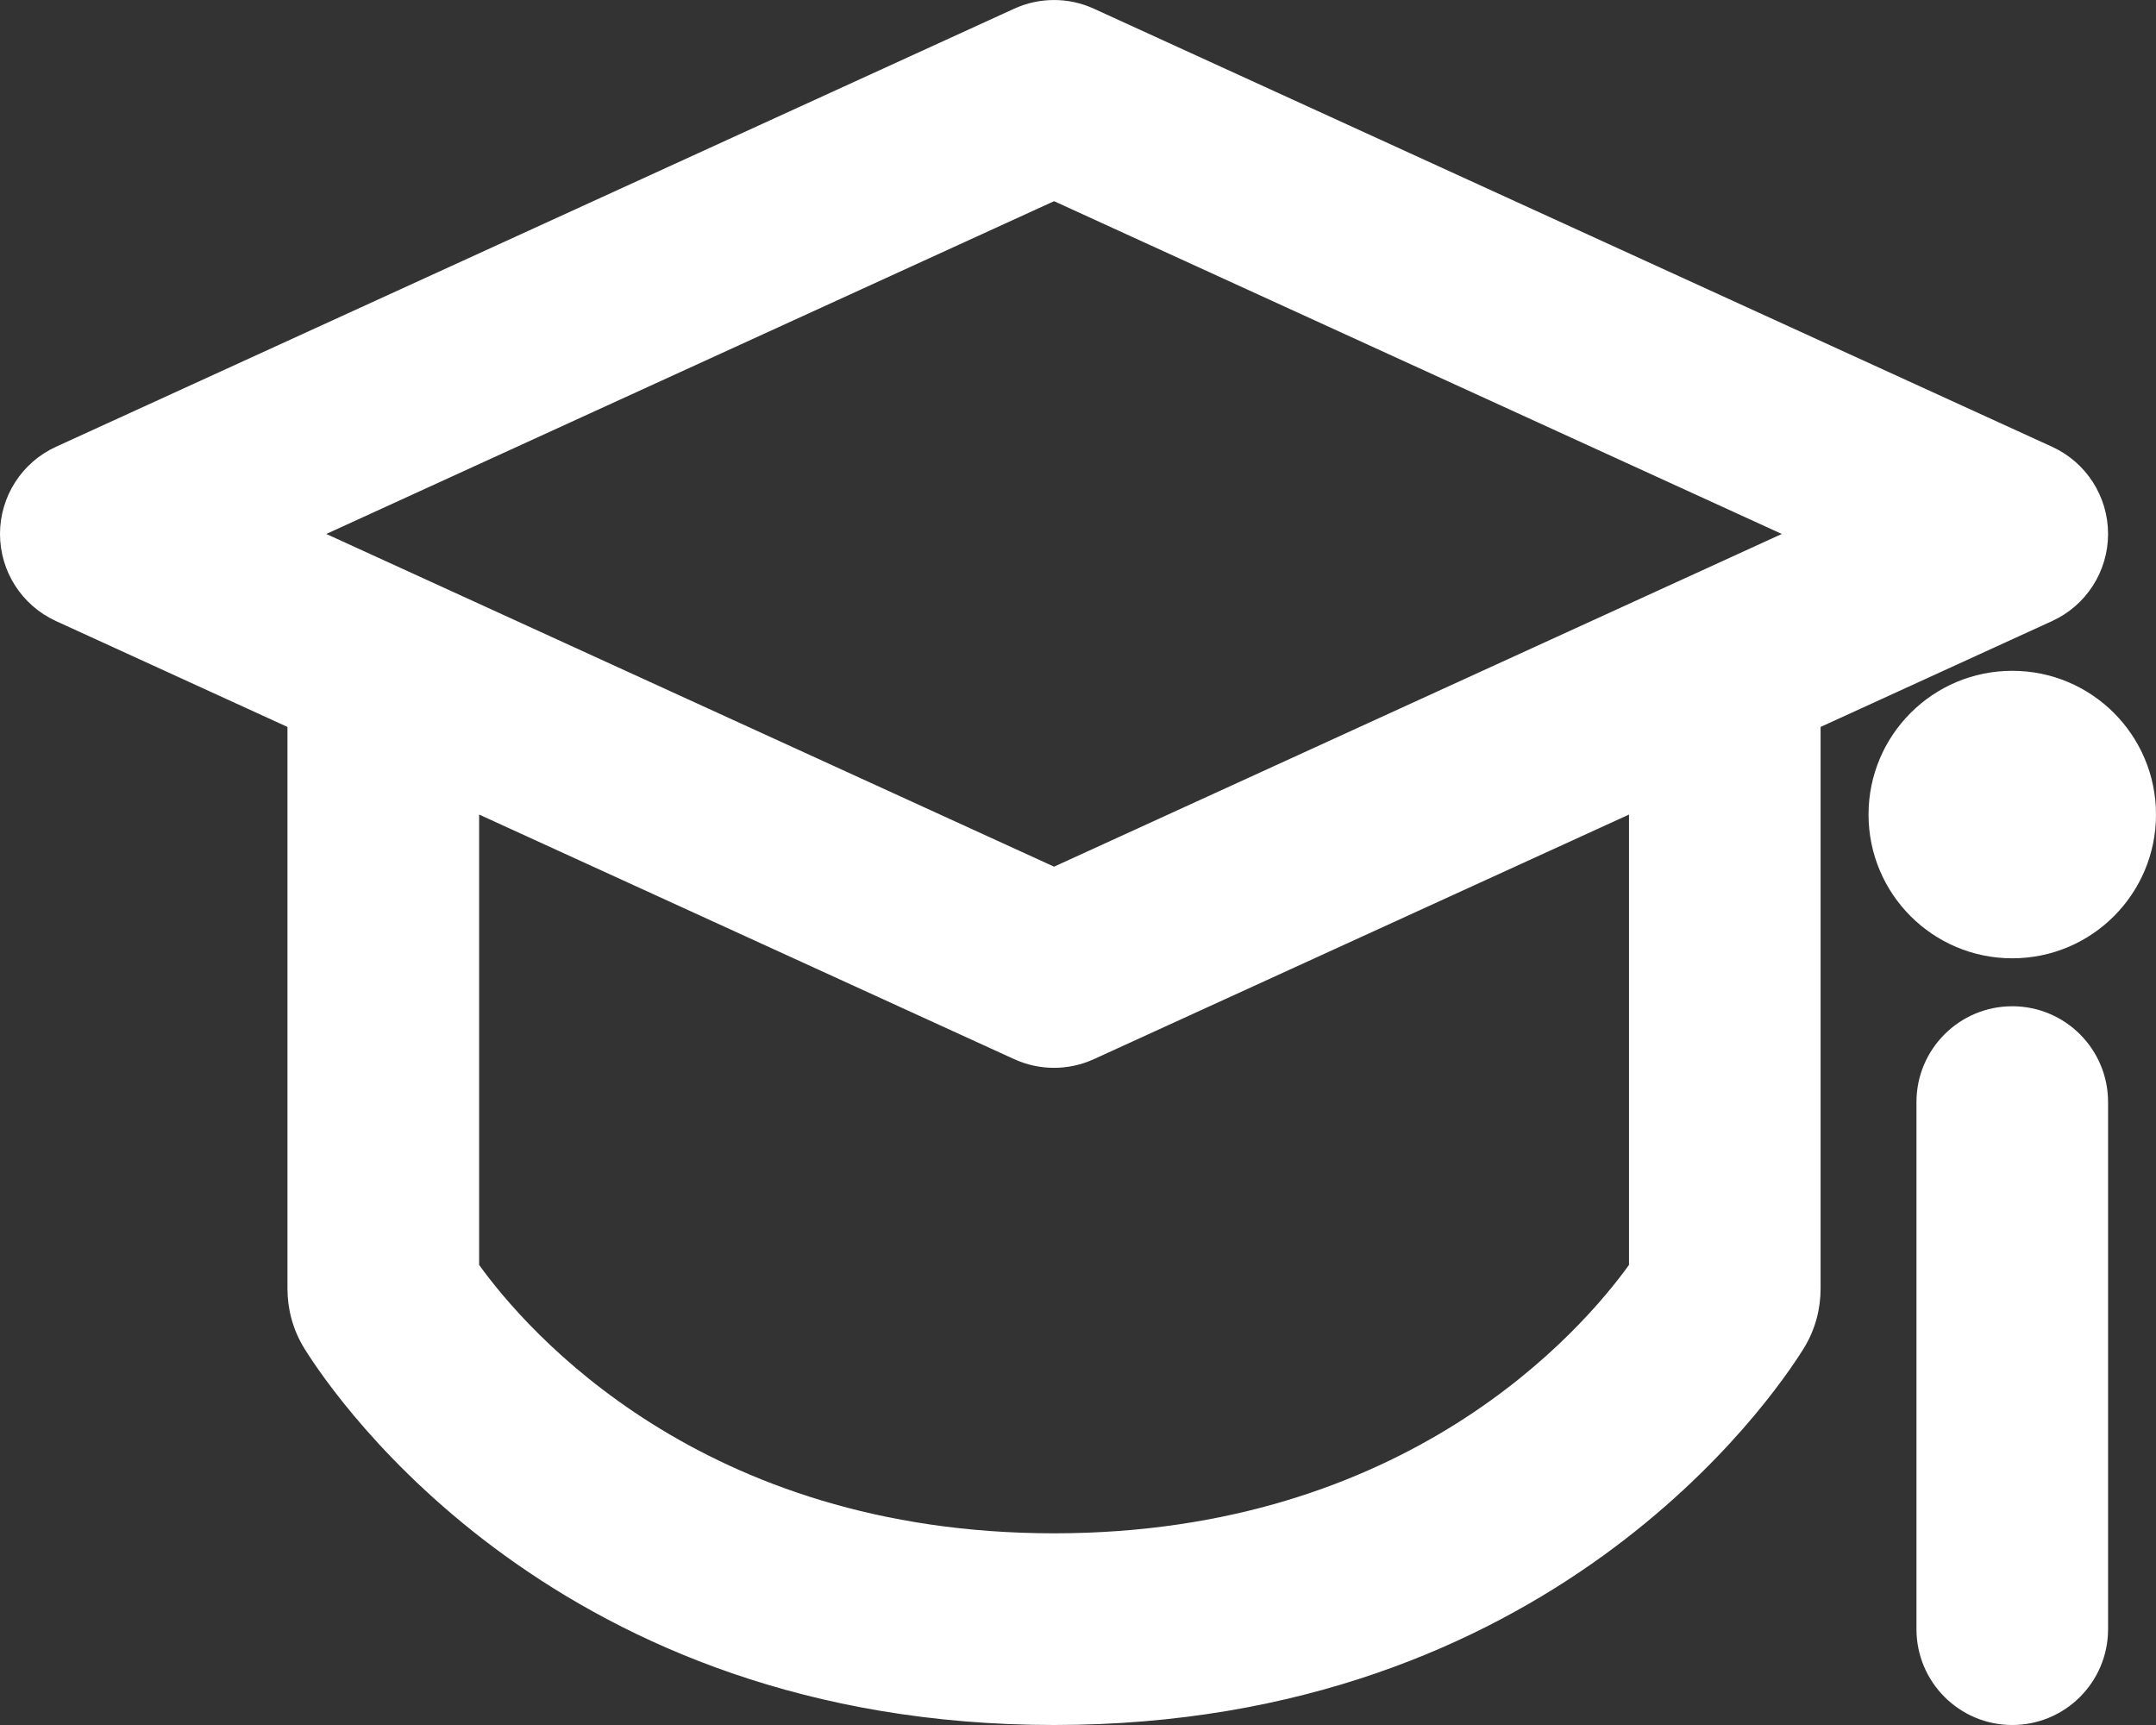 <?xml version="1.0" encoding="UTF-8"?> <svg xmlns="http://www.w3.org/2000/svg" width="30" height="24" viewBox="0 0 30 24" fill="none"><rect x="0" y="0" width="30" height="24" fill="#333333" stroke="none"/><path fill-rule="evenodd" clip-rule="evenodd" d="M14.112 0.121C14.464 -0.04 14.869 -0.04 15.221 0.121L28.554 6.216C29.029 6.433 29.333 6.907 29.333 7.429C29.333 7.95 29.029 8.424 28.554 8.641L25.333 10.114V17.929C25.333 18.197 25.266 18.491 25.096 18.764C24.655 19.472 21.564 24 14.667 24C7.77 24 4.678 19.472 4.237 18.764C4.067 18.491 4 18.197 4 17.929V10.114L0.779 8.641C0.304 8.424 0 7.95 0 7.429C0 6.907 0.304 6.433 0.779 6.216L14.112 0.121ZM6.667 11.333V17.599C7.32 18.505 9.751 21.333 14.667 21.333C19.582 21.333 22.014 18.505 22.667 17.599V11.333L15.221 14.736C14.869 14.897 14.464 14.897 14.112 14.736L6.667 11.333ZM4.54 7.429L5.888 8.045L14.667 12.058L23.446 8.045L24.793 7.429L14.667 2.799L4.54 7.429ZM30 11.333C30 12.438 29.105 13.333 28 13.333C26.895 13.333 26 12.438 26 11.333C26 10.229 26.895 9.333 28 9.333C29.105 9.333 30 10.229 30 11.333ZM29.333 15.333C29.333 14.597 28.736 14 28 14C27.264 14 26.667 14.597 26.667 15.333V22.667C26.667 23.403 27.264 24 28 24C28.736 24 29.333 23.403 29.333 22.667V15.333Z" fill="white"></path></svg> 